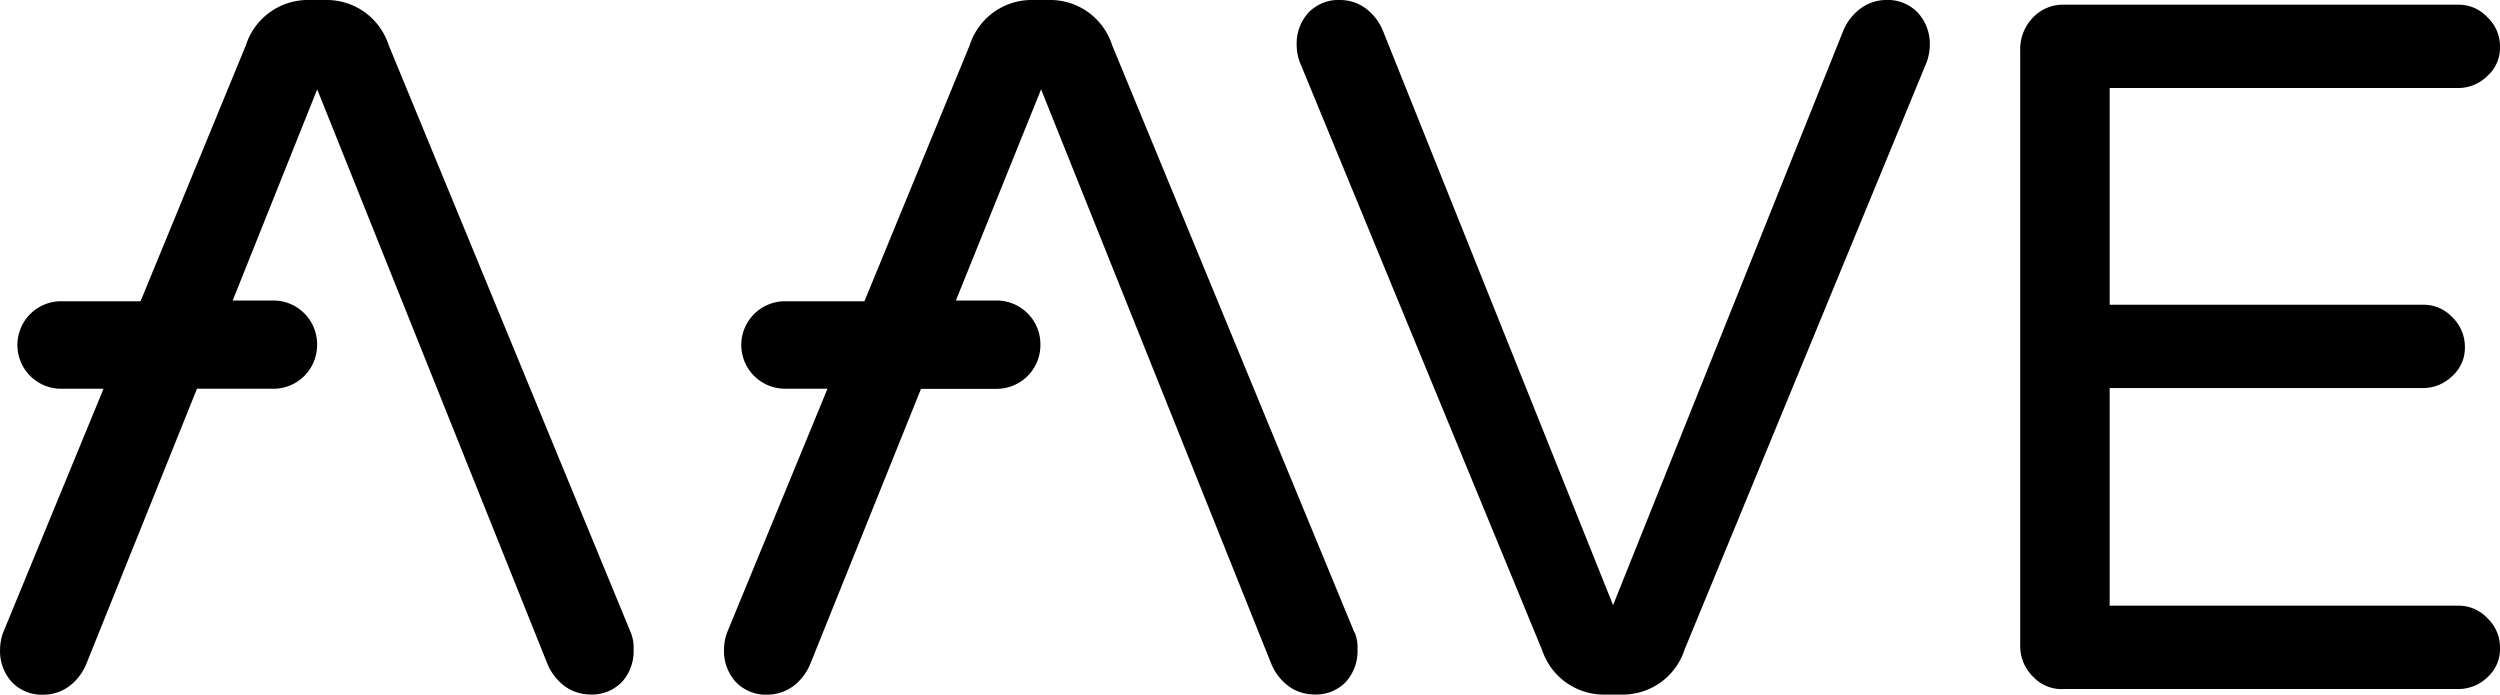 <svg xmlns="http://www.w3.org/2000/svg" id="logo1" width="99" height="27.508" viewBox="0 0 99 27.508"><path id="Path_1" data-name="Path 1" d="M61.056,25.717,51.467,2.45a2.044,2.044,0,0,1-.119-.66A1.824,1.824,0,0,1,51.815.5,1.65,1.65,0,0,1,53.089,0a1.724,1.724,0,0,1,.99.33,2.1,2.1,0,0,1,.678.871l9.121,22.762L73,1.2a2.1,2.1,0,0,1,.688-.871,1.724,1.724,0,0,1,.99-.33,1.65,1.65,0,0,1,1.265.5A1.824,1.824,0,0,1,76.42,1.79a2.044,2.044,0,0,1-.119.66L66.712,25.717a2.576,2.576,0,0,1-2.4,1.788h-.853a2.576,2.576,0,0,1-2.4-1.788Z"></path><path id="Path_2" data-name="Path 2" d="M80.5,26.789A1.7,1.7,0,0,1,80,25.543V1.983A1.8,1.8,0,0,1,80.5.7,1.641,1.641,0,0,1,81.746.186H97.331a1.549,1.549,0,0,1,1.173.5A1.586,1.586,0,0,1,99,1.854,1.495,1.495,0,0,1,98.5,3.009a1.65,1.65,0,0,1-1.183.477H83.543v8.581H95.937a1.55,1.55,0,0,1,1.173.495,1.622,1.622,0,0,1,.5,1.174,1.494,1.494,0,0,1-.5,1.155,1.649,1.649,0,0,1-1.173.477H83.543v8.617H97.322a1.549,1.549,0,0,1,1.183.5A1.586,1.586,0,0,1,99,25.662a1.494,1.494,0,0,1-.495,1.155,1.65,1.65,0,0,1-1.183.468H81.746a1.541,1.541,0,0,1-1.247-.5Z"></path><path id="Path_3" data-name="Path 3" d="M53.639,25.057,44.041,1.79A2.576,2.576,0,0,0,41.648,0h-.843A2.576,2.576,0,0,0,38.4,1.79L34.232,11.929H31.069a1.733,1.733,0,0,0-1.714,1.723v.018a1.733,1.733,0,0,0,1.714,1.723h1.7l-3.979,9.662a2.044,2.044,0,0,0-.119.66,1.824,1.824,0,0,0,.468,1.293,1.65,1.65,0,0,0,1.274.5,1.725,1.725,0,0,0,.99-.33,2.1,2.1,0,0,0,.678-.871l4.391-10.909h3.016A1.733,1.733,0,0,0,41.2,13.671v-.046A1.733,1.733,0,0,0,39.485,11.9H37.853l3.374-8.361L50.348,26.3a2.1,2.1,0,0,0,.678.871,1.725,1.725,0,0,0,.99.33,1.65,1.65,0,0,0,1.283-.5,1.824,1.824,0,0,0,.458-1.293,1.558,1.558,0,0,0-.11-.66Z"></path><path id="Path_4" data-name="Path 4" d="M24.982,25.057,15.393,1.79A2.576,2.576,0,0,0,12.982,0h-.843a2.576,2.576,0,0,0-2.4,1.788L5.566,11.929H2.4A1.733,1.733,0,0,0,.689,13.653v.018A1.733,1.733,0,0,0,2.4,15.395H4.1L.121,25.057a2.045,2.045,0,0,0-.119.66A1.824,1.824,0,0,0,.469,27.01a1.65,1.65,0,0,0,1.274.5,1.724,1.724,0,0,0,.99-.33,2.1,2.1,0,0,0,.678-.871L7.8,15.395h3.034a1.732,1.732,0,0,0,1.723-1.723v-.046A1.732,1.732,0,0,0,10.837,11.9H9.215l3.346-8.361L21.682,26.3a2.1,2.1,0,0,0,.678.871,1.725,1.725,0,0,0,.99.33,1.65,1.65,0,0,0,1.283-.5,1.824,1.824,0,0,0,.458-1.293A1.56,1.56,0,0,0,24.982,25.057Z"></path></svg>